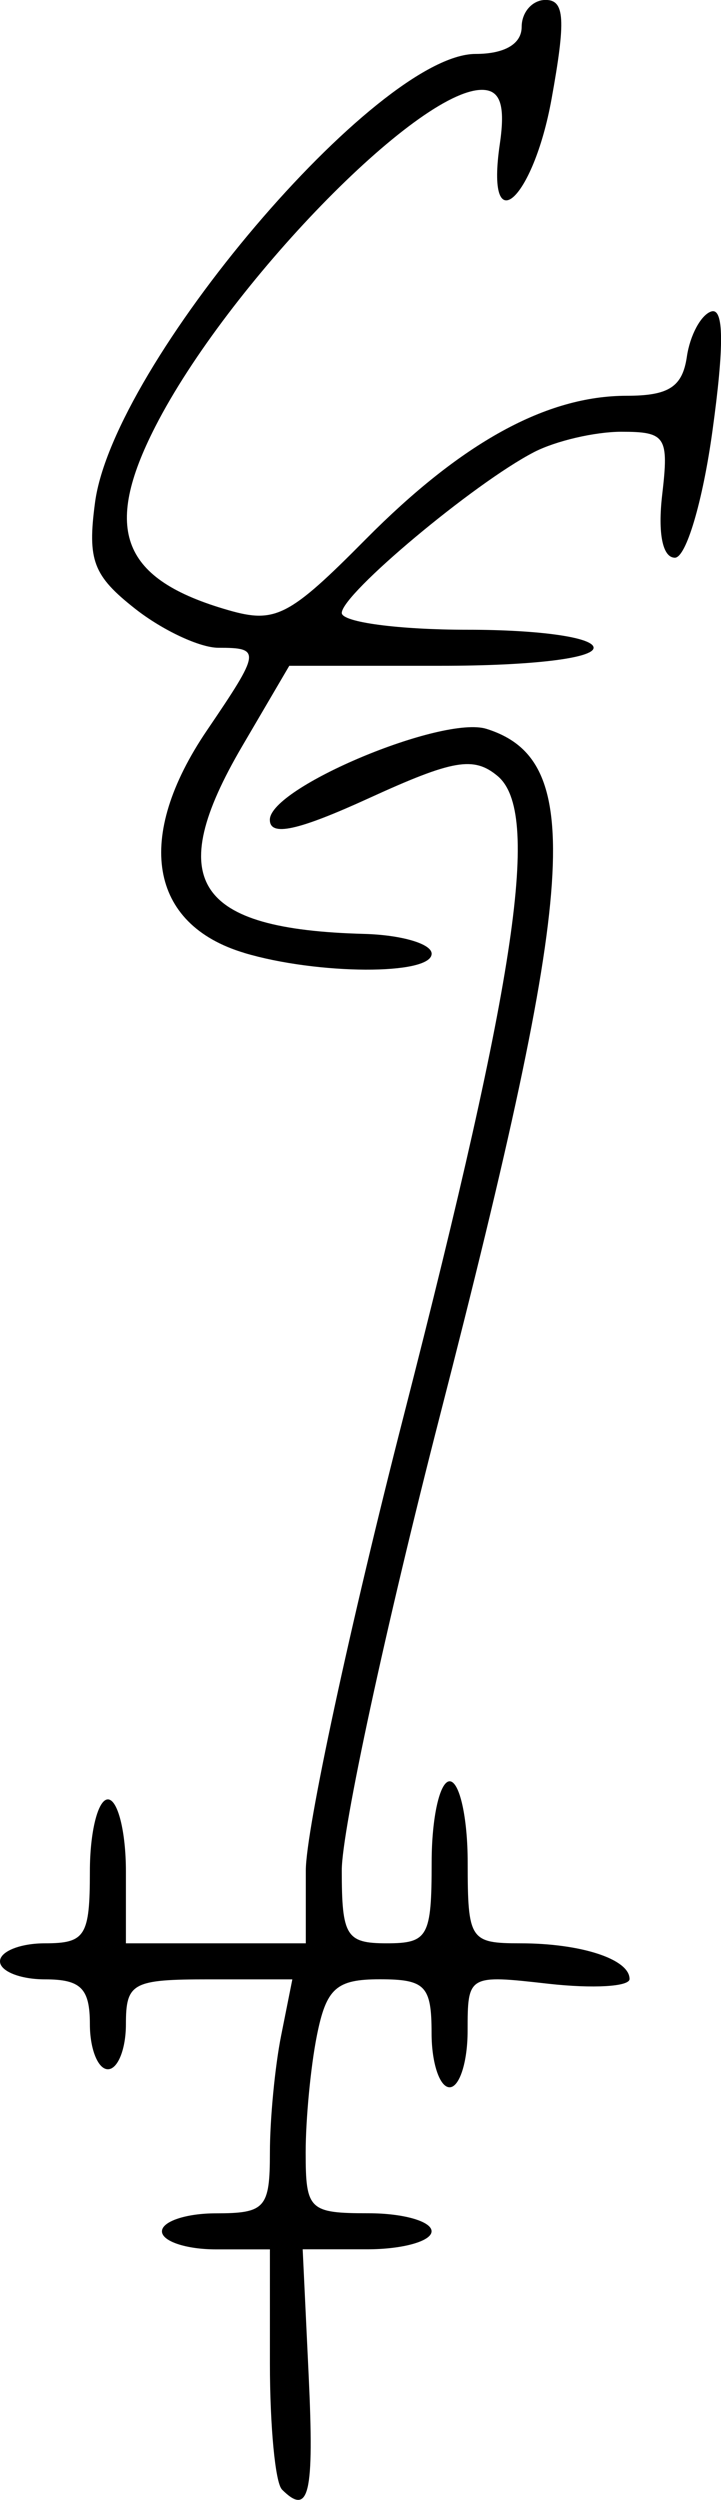 <?xml version="1.0" encoding="UTF-8" standalone="no"?>
<!-- Created with Inkscape (http://www.inkscape.org/) -->

<svg
   xmlns:dc="http://purl.org/dc/elements/1.1/"
   xmlns:cc="http://creativecommons.org/ns#"
   xmlns:rdf="http://www.w3.org/1999/02/22-rdf-syntax-ns#"
   xmlns:svg="http://www.w3.org/2000/svg"
   xmlns="http://www.w3.org/2000/svg"
   xmlns:sodipodi="http://sodipodi.sourceforge.net/DTD/sodipodi-0.dtd"
   xmlns:inkscape="http://www.inkscape.org/namespaces/inkscape"
   width="10.605mm"
   height="36.757mm"
   viewBox="0 0 10.605 36.757"
   version="1.1"
   id="svg195"
   inkscape:version="0.92.3 (2405546, 2018-03-11)"
   sodipodi:docname="charles.svg">
  <defs
     id="defs189" />
  <sodipodi:namedview
     id="base"
     pagecolor="#ffffff"
     bordercolor="#666666"
     borderopacity="1.0"
     inkscape:pageopacity="0.0"
     inkscape:pageshadow="2"
     inkscape:zoom="0.35"
     inkscape:cx="2.8983055"
     inkscape:cy="443.74754"
     inkscape:document-units="mm"
     inkscape:current-layer="layer1"
     showgrid="false"
     fit-margin-top="0"
     fit-margin-left="0"
     fit-margin-right="0"
     fit-margin-bottom="0"
     inkscape:window-width="1920"
     inkscape:window-height="1017"
     inkscape:window-x="-8"
     inkscape:window-y="-8"
     inkscape:window-maximized="1" />
  <g
     inkscape:label="Layer 1"
     inkscape:groupmode="layer"
     id="layer1"
     transform="translate(-105.066,-229.485)">
    <path
       style="fill:#000000;stroke-width:0.265"
       d="m 109.212,266.085 c -0.097,-0.097 -0.176,-0.93 -0.176,-1.852 v -1.676 h -0.794 c -0.437,0 -0.794,-0.119 -0.794,-0.265 0,-0.146 0.357,-0.265 0.794,-0.265 0.725,0 0.794,-0.077 0.794,-0.893 0,-0.491 0.074,-1.265 0.165,-1.72 l 0.165,-0.827 h -1.224 c -1.129,0 -1.224,0.051 -1.224,0.661 0,0.364 -0.119,0.661 -0.265,0.661 -0.146,0 -0.265,-0.298 -0.265,-0.661 0,-0.529 -0.132,-0.661 -0.661,-0.661 -0.364,0 -0.661,-0.119 -0.661,-0.265 0,-0.146 0.298,-0.265 0.661,-0.265 0.595,0 0.661,-0.106 0.661,-1.058 0,-0.582 0.119,-1.058 0.265,-1.058 0.146,0 0.265,0.476 0.265,1.058 v 1.058 h 1.323 1.323 v -1.071 c 0,-0.589 0.649,-3.603 1.443,-6.697 1.666,-6.498 2.013,-8.867 1.376,-9.396 -0.35,-0.291 -0.653,-0.238 -1.883,0.324 -1.053,0.482 -1.465,0.572 -1.465,0.321 0,-0.475 2.544,-1.541 3.189,-1.336 1.454,0.461 1.332,2.247 -0.688,10.101 -0.793,3.084 -1.443,6.091 -1.443,6.681 0,0.968 0.065,1.073 0.661,1.073 0.608,0 0.661,-0.097 0.661,-1.191 0,-0.655 0.119,-1.191 0.265,-1.191 0.146,0 0.265,0.536 0.265,1.191 0,1.139 0.033,1.191 0.772,1.191 0.896,0 1.609,0.233 1.609,0.525 0,0.112 -0.536,0.143 -1.191,0.07 -1.186,-0.134 -1.191,-0.131 -1.191,0.694 0,0.455 -0.119,0.828 -0.265,0.828 -0.146,0 -0.265,-0.357 -0.265,-0.794 0,-0.698 -0.092,-0.794 -0.761,-0.794 -0.64,0 -0.787,0.131 -0.926,0.827 -0.091,0.455 -0.165,1.229 -0.165,1.72 0,0.844 0.051,0.893 0.926,0.893 0.509,0 0.926,0.119 0.926,0.265 0,0.146 -0.426,0.265 -0.948,0.265 h -0.948 l 0.088,1.853 c 0.083,1.758 0.007,2.08 -0.397,1.675 z m -0.551,-22.589 c -1.403,-0.419 -1.618,-1.699 -0.552,-3.271 0.792,-1.167 0.799,-1.216 0.168,-1.216 -0.271,0 -0.82,-0.257 -1.22,-0.571 -0.622,-0.489 -0.707,-0.714 -0.593,-1.567 0.272,-2.03 4.146,-6.593 5.598,-6.593 0.426,0 0.677,-0.147 0.677,-0.397 0,-0.218 0.158,-0.397 0.352,-0.397 0.282,0 0.299,0.289 0.088,1.455 -0.273,1.508 -0.975,2.118 -0.761,0.661 0.083,-0.567 0.008,-0.794 -0.263,-0.794 -0.953,0 -3.742,2.874 -4.803,4.948 -0.783,1.53 -0.495,2.252 1.076,2.703 0.689,0.198 0.893,0.092 2.017,-1.043 1.411,-1.424 2.658,-2.11 3.838,-2.11 0.62,0 0.821,-0.13 0.886,-0.575 0.046,-0.316 0.208,-0.615 0.358,-0.664 0.187,-0.062 0.193,0.495 0.017,1.765 -0.143,1.034 -0.387,1.855 -0.551,1.855 -0.181,0 -0.253,-0.357 -0.187,-0.926 0.1,-0.855 0.053,-0.926 -0.6,-0.926 -0.389,0 -0.968,0.135 -1.286,0.3 -0.879,0.455 -2.827,2.085 -2.827,2.364 0,0.136 0.833,0.247 1.852,0.247 1.058,0 1.852,0.113 1.852,0.265 0,0.156 -0.922,0.265 -2.238,0.265 h -2.238 l -0.692,1.181 c -1.161,1.982 -0.698,2.695 1.794,2.761 0.546,0.015 0.992,0.145 0.992,0.291 0,0.318 -1.678,0.311 -2.756,-0.011 z"
       id="path34"
       inkscape:connector-curvature="0" />
  </g>
</svg>
